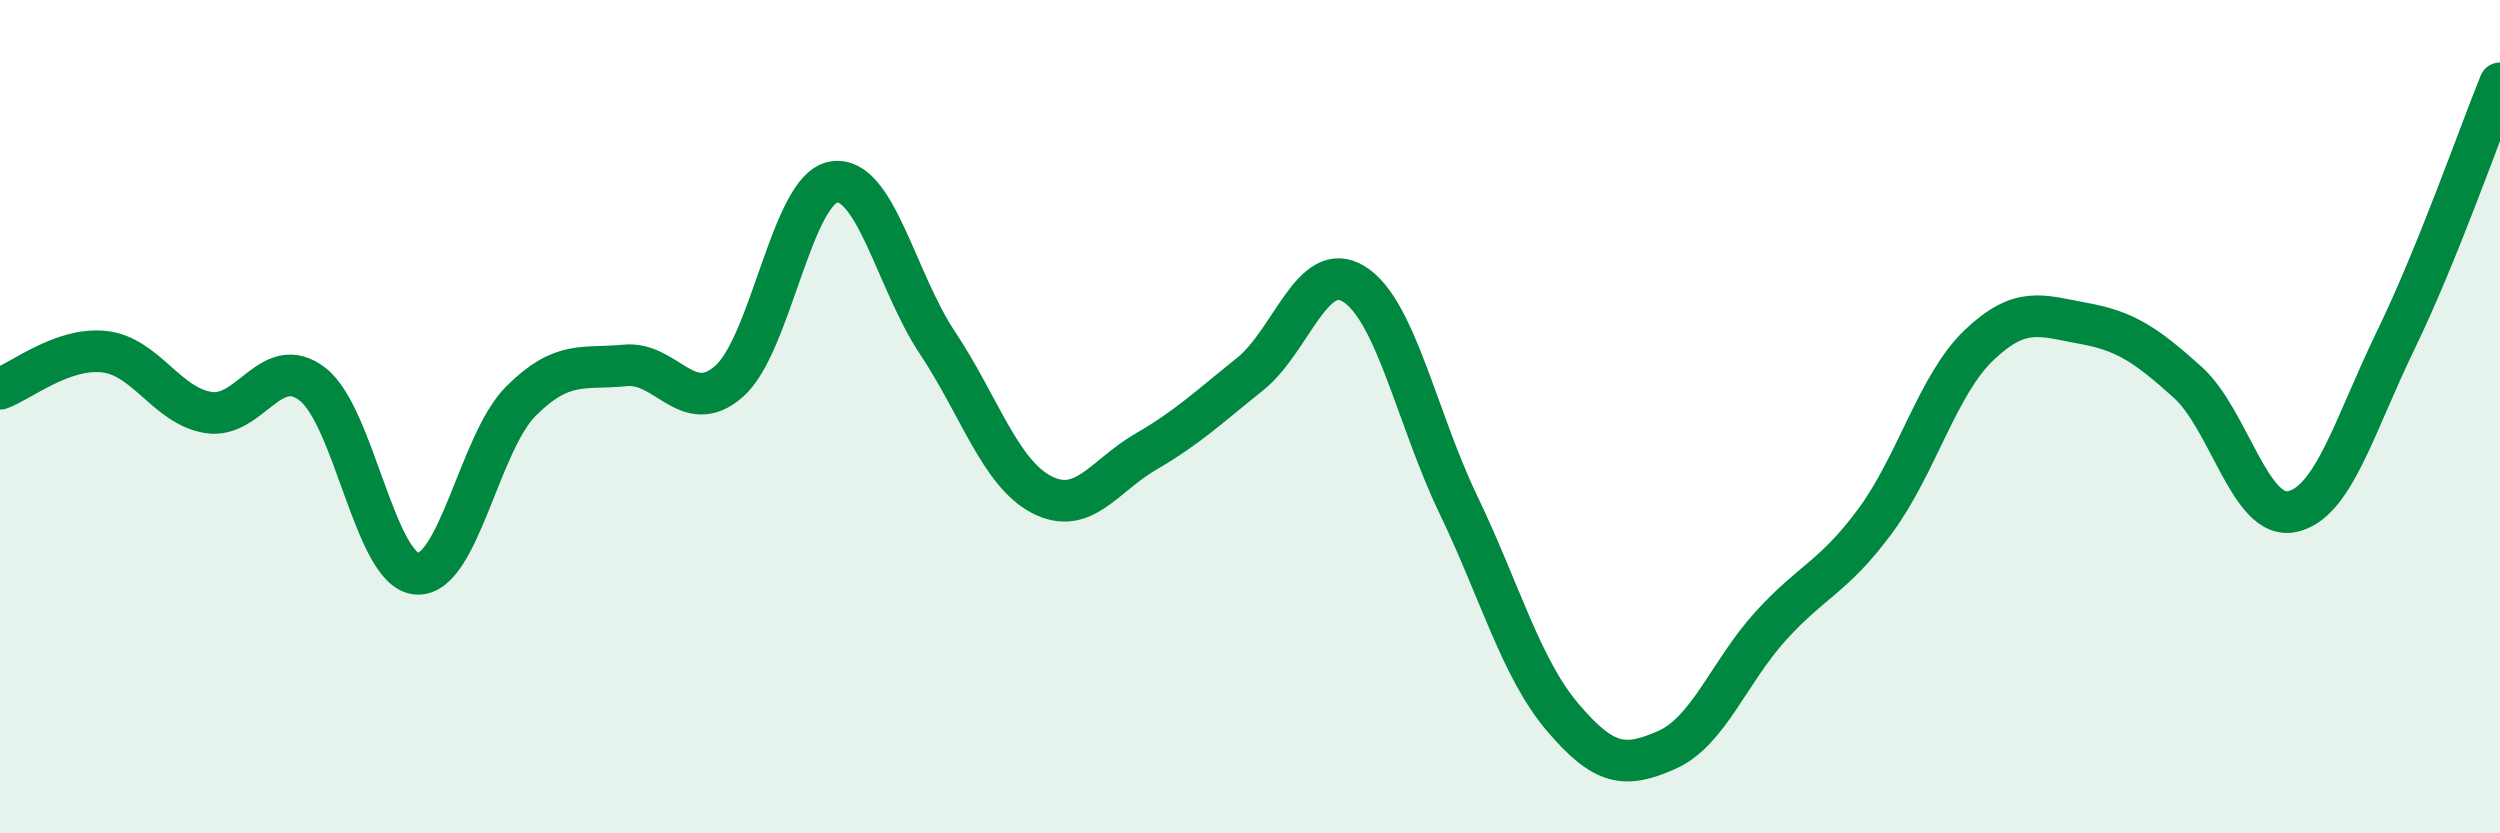 
    <svg width="60" height="20" viewBox="0 0 60 20" xmlns="http://www.w3.org/2000/svg">
      <path
        d="M 0,9.33 C 0.5,9.15 1.5,8.33 2.5,8.44 C 3.5,8.55 4,9.74 5,9.9 C 6,10.06 6.5,8.45 7.5,9.22 C 8.5,9.99 9,13.69 10,13.77 C 11,13.85 11.5,10.63 12.5,9.63 C 13.5,8.63 14,8.87 15,8.77 C 16,8.67 16.5,10.03 17.5,9.15 C 18.5,8.27 19,4.55 20,4.37 C 21,4.19 21.5,6.73 22.5,8.23 C 23.5,9.73 24,11.35 25,11.87 C 26,12.39 26.5,11.42 27.5,10.84 C 28.5,10.26 29,9.78 30,8.98 C 31,8.18 31.5,6.19 32.5,6.82 C 33.5,7.45 34,10.03 35,12.11 C 36,14.19 36.5,16.03 37.5,17.21 C 38.5,18.39 39,18.44 40,18 C 41,17.56 41.5,16.12 42.5,15.02 C 43.5,13.92 44,13.86 45,12.51 C 46,11.16 46.5,9.23 47.5,8.28 C 48.5,7.33 49,7.58 50,7.76 C 51,7.94 51.5,8.27 52.5,9.17 C 53.5,10.07 54,12.48 55,12.28 C 56,12.08 56.5,10.22 57.5,8.16 C 58.5,6.1 59.5,3.23 60,2L60 20L0 20Z"
        fill="#008740"
        opacity="0.1"
        stroke-linecap="round"
        stroke-linejoin="round"
      />
      <path
        d="M 0,9.33 C 0.5,9.15 1.5,8.33 2.5,8.44 C 3.5,8.55 4,9.74 5,9.9 C 6,10.06 6.5,8.45 7.5,9.22 C 8.5,9.99 9,13.69 10,13.77 C 11,13.85 11.5,10.63 12.5,9.63 C 13.5,8.63 14,8.87 15,8.77 C 16,8.67 16.5,10.03 17.5,9.15 C 18.5,8.27 19,4.55 20,4.37 C 21,4.19 21.5,6.73 22.5,8.23 C 23.5,9.73 24,11.35 25,11.87 C 26,12.39 26.5,11.42 27.5,10.84 C 28.5,10.26 29,9.78 30,8.98 C 31,8.18 31.5,6.19 32.5,6.82 C 33.5,7.45 34,10.03 35,12.11 C 36,14.19 36.5,16.03 37.5,17.21 C 38.5,18.39 39,18.44 40,18 C 41,17.56 41.5,16.12 42.5,15.02 C 43.5,13.92 44,13.86 45,12.51 C 46,11.16 46.5,9.23 47.5,8.28 C 48.5,7.33 49,7.58 50,7.76 C 51,7.94 51.5,8.27 52.5,9.17 C 53.5,10.07 54,12.48 55,12.28 C 56,12.08 56.5,10.22 57.5,8.16 C 58.5,6.1 59.5,3.23 60,2"
        stroke="#008740"
        stroke-width="1"
        fill="none"
        stroke-linecap="round"
        stroke-linejoin="round"
      />
    </svg>
  